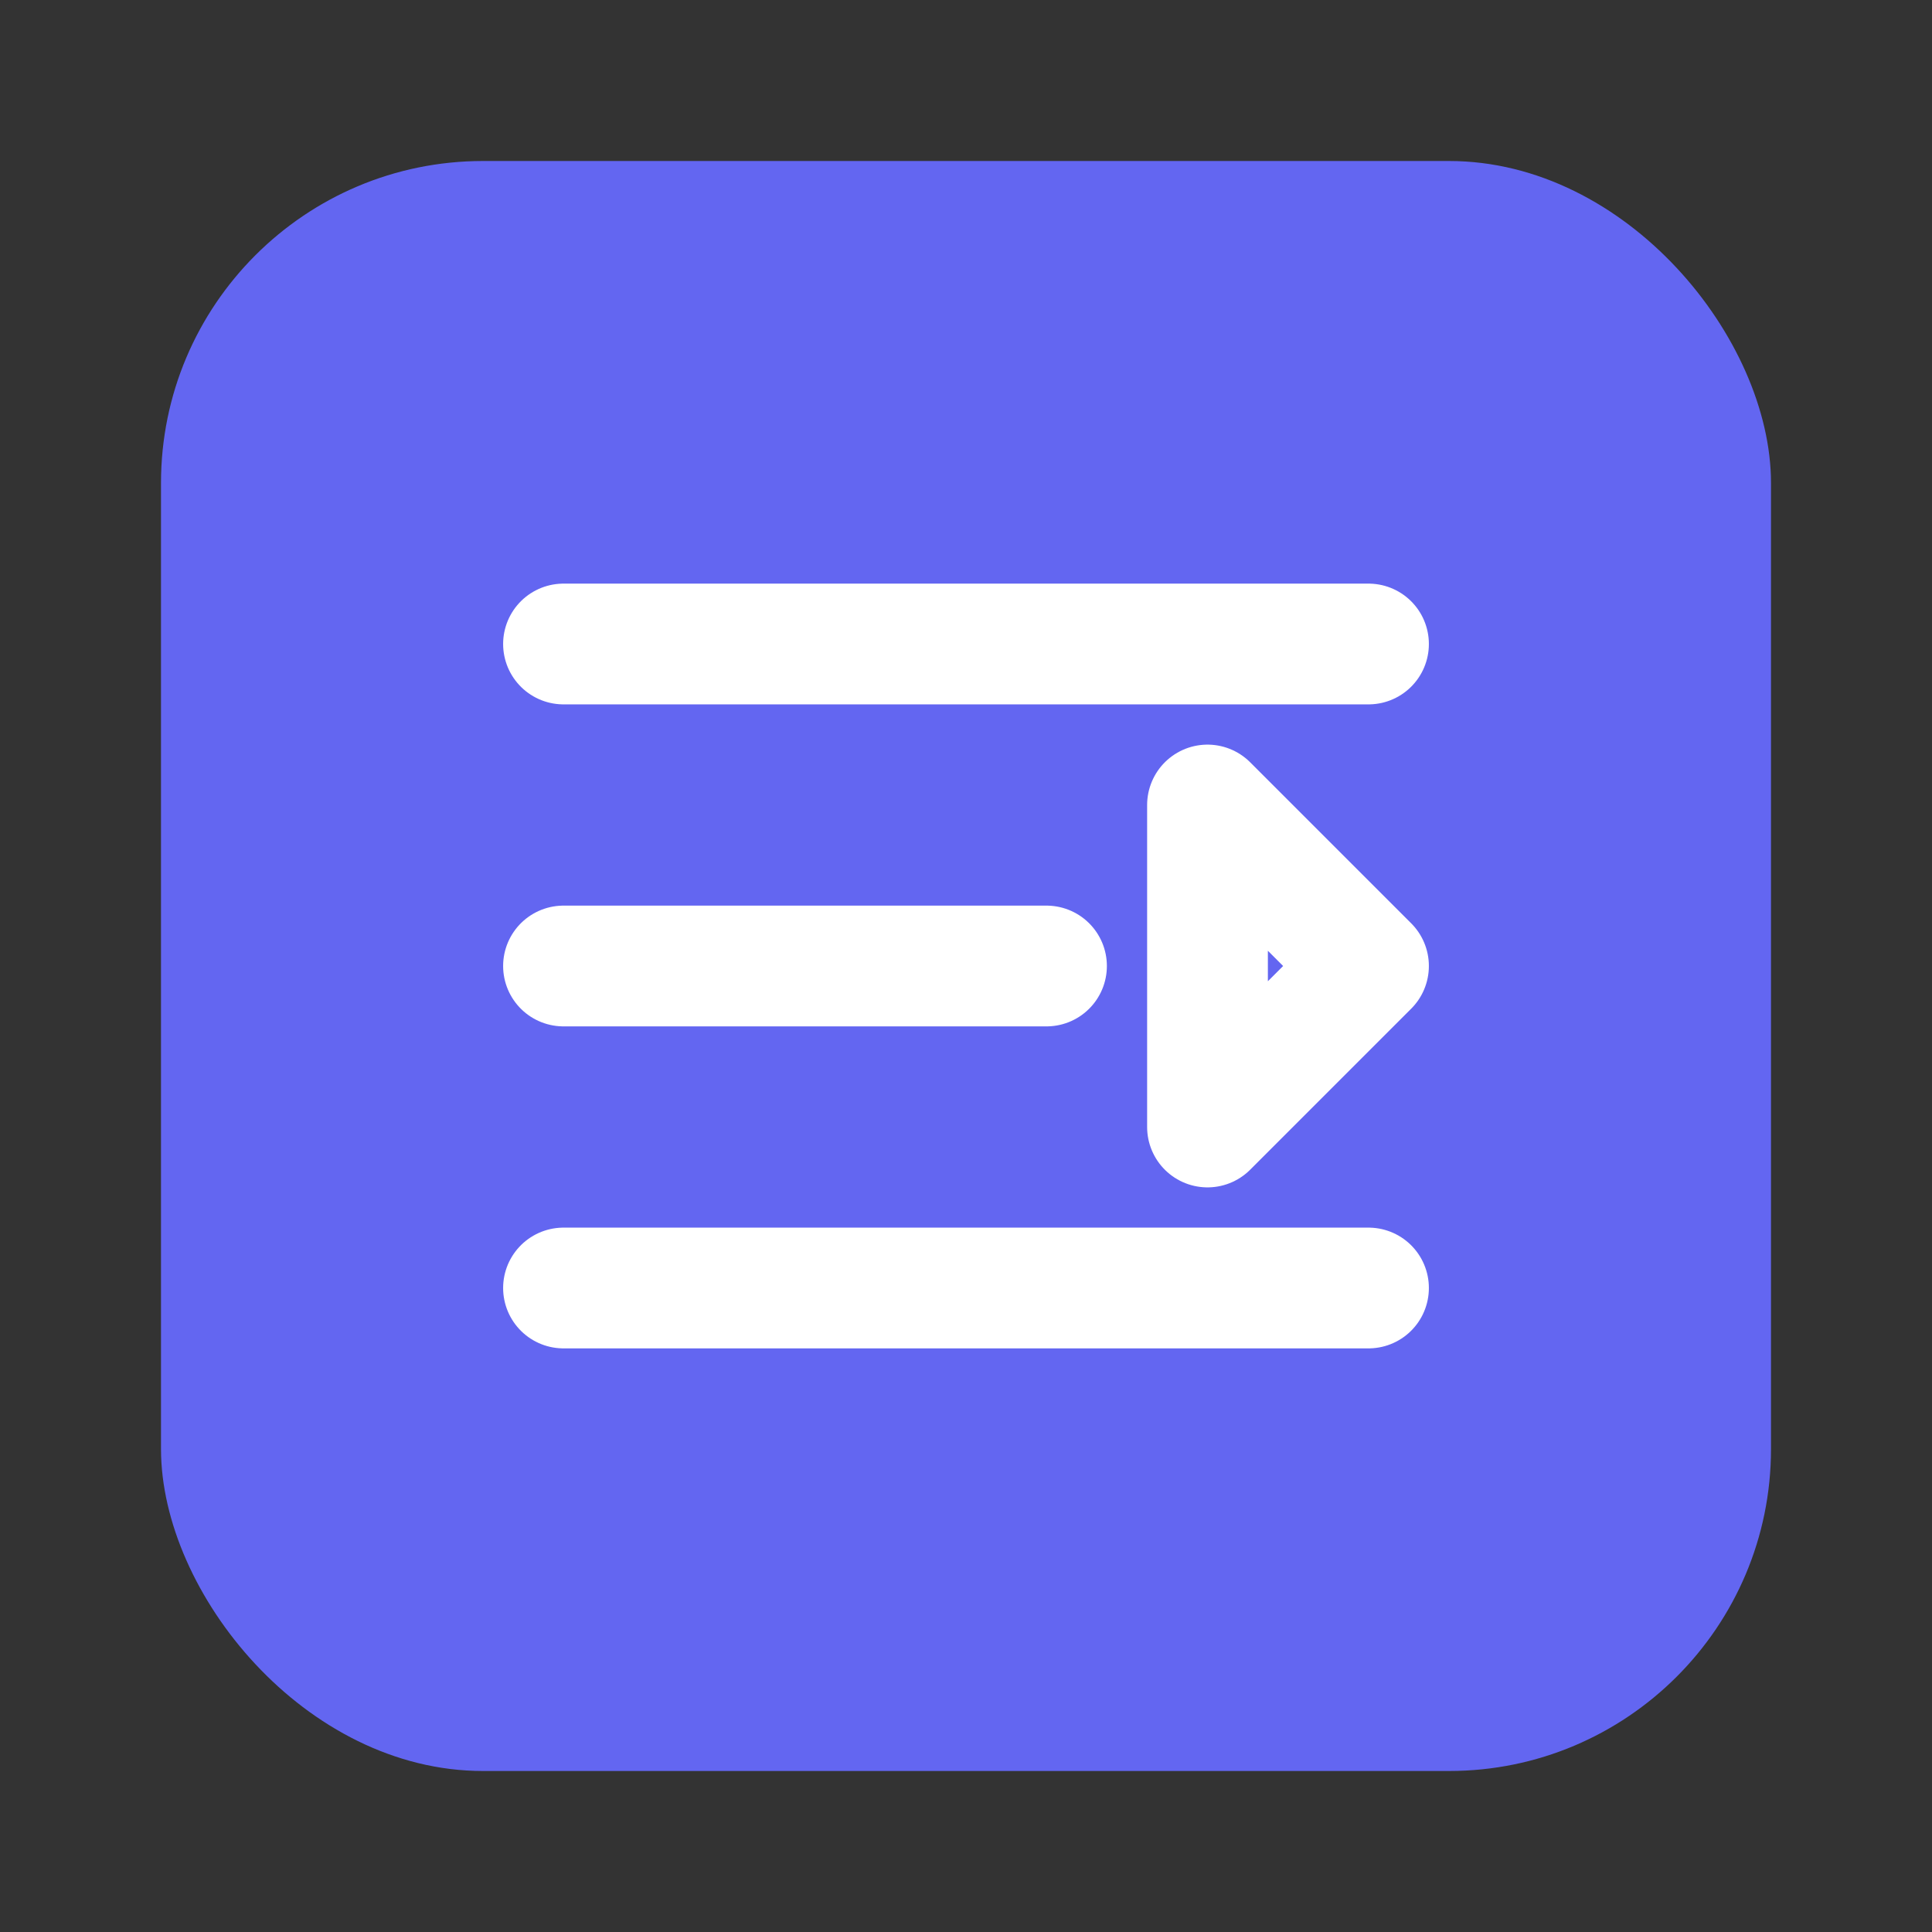 <svg xmlns="http://www.w3.org/2000/svg" viewBox="0 0 24 24" fill="none">
  <rect x="0" y="0" width="24" height="24" fill="#333333" stroke="none"/>
  <rect x="2" y="2" width="20" height="20" rx="4" fill="#6366F1"/>
  <path d="M7 8h10M7 12h6M17 12l-2-2v4l2-2zM7 16h10" stroke="white" stroke-width="1.5" stroke-linecap="round" stroke-linejoin="round"/>
</svg>
